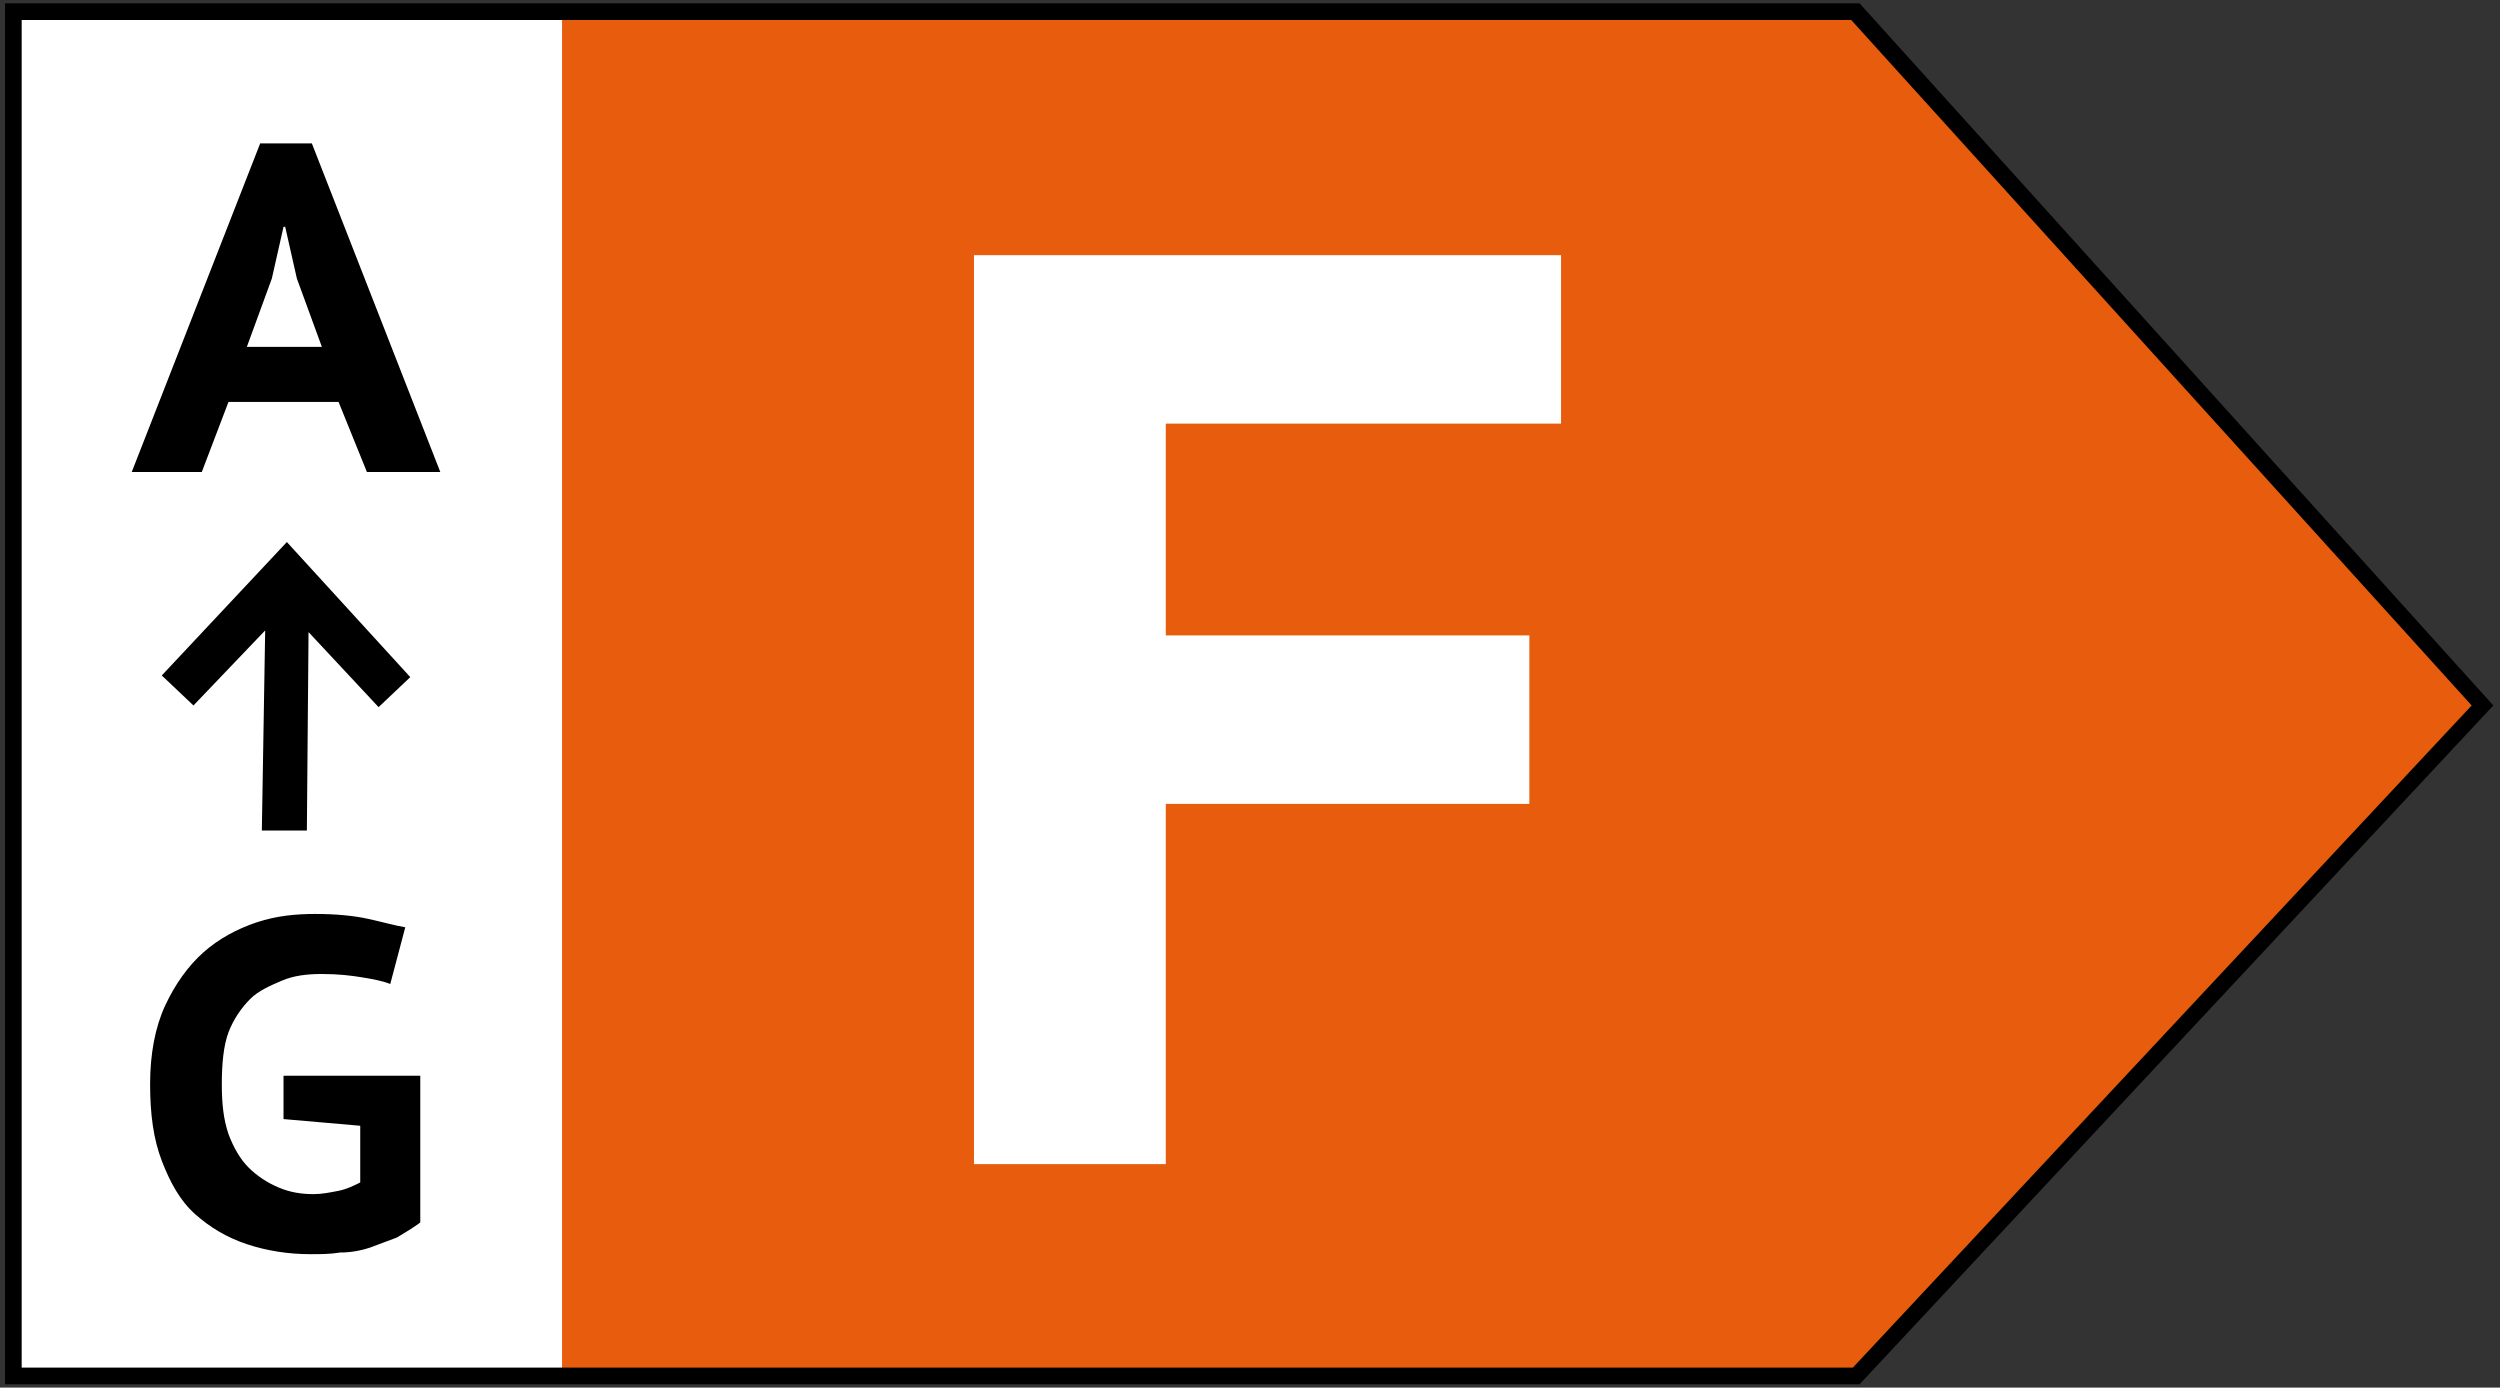 <?xml version="1.0" encoding="utf-8"?>
<!-- Generator: Adobe Illustrator 25.4.1, SVG Export Plug-In . SVG Version: 6.00 Build 0)  -->
<svg version="1.1" id="Ebene_2" xmlns="http://www.w3.org/2000/svg" xmlns:xlink="http://www.w3.org/1999/xlink" x="0px" y="0px"
	 viewBox="0 0 149.9 83.2" style="enable-background:new 0 0 149.9 83.2;" xml:space="preserve">
<rect x="0" y="0" width="149.9" height="83.2" fill="#333333" stroke="none"/>
<style type="text/css">
	.st0{fill:#E75C0D;}
	.st1{fill:#FFFFFF;}
</style>
<g id="F">
	<polygon class="st0" points="111.3,82.5 0.8,82.5 0.8,0.7 111.3,0.7 148.8,42.3 	"/>
	<rect x="0.7" y="0.7" class="st1" width="33" height="81.8"/>
	<g>
		<path d="M111.5,83H0.3V0.2h111.2l38,42.1L111.5,83z M1.3,82h109.8l37.1-39.7L111,1.2H1.3V82z"/>
	</g>
	<g>
		<path d="M20.3,24.1h-6.6l-1.6,4.2H7.9l7.7-19.7h3.1l7.7,19.7H22L20.3,24.1z M14.8,20.8h4.5l-1.5-4.1l-0.7-3.1H17l-0.7,3.1
			L14.8,20.8z"/>
	</g>
	<g>
		<path d="M17.2,64.5h8v8.8c-0.4,0.3-0.9,0.6-1.4,0.9c-0.5,0.2-1.1,0.4-1.6,0.6c-0.6,0.2-1.2,0.3-1.8,0.3c-0.6,0.1-1.2,0.1-1.8,0.1
			c-1.3,0-2.6-0.2-3.8-0.6c-1.2-0.4-2.2-1-3.1-1.8c-0.9-0.8-1.5-1.9-2-3.2s-0.7-2.8-0.7-4.6c0-1.8,0.3-3.4,0.9-4.7
			c0.6-1.3,1.4-2.4,2.3-3.2s2-1.4,3.2-1.8c1.2-0.4,2.4-0.5,3.5-0.5c1.2,0,2.3,0.1,3.2,0.3c0.9,0.2,1.6,0.4,2.2,0.5l-0.9,3.4
			c-0.5-0.2-1.1-0.3-1.7-0.4c-0.6-0.1-1.4-0.2-2.4-0.2c-0.9,0-1.7,0.1-2.4,0.4s-1.4,0.6-1.9,1.1c-0.5,0.5-1,1.2-1.3,2
			c-0.3,0.8-0.4,1.9-0.4,3.1c0,1.2,0.1,2.1,0.4,3c0.3,0.8,0.7,1.5,1.2,2c0.5,0.5,1.1,0.9,1.8,1.2s1.4,0.4,2.1,0.4
			c0.5,0,1-0.1,1.5-0.2s0.9-0.3,1.3-0.5v-3.4l-4.6-0.4V64.5z"/>
	</g>
	<polygon points="17.2,32.5 9.7,40.5 11.6,42.3 15.9,37.8 15.7,49.8 18.4,49.8 18.5,37.9 22.7,42.4 24.6,40.6 	"/>
	<g>
		<path class="st1" d="M58.4,15.3h35.2v10.1H69.9v12.7h21.8v10.1H69.9v21.6H58.4V15.3z"/>
	</g>
</g>
</svg>
